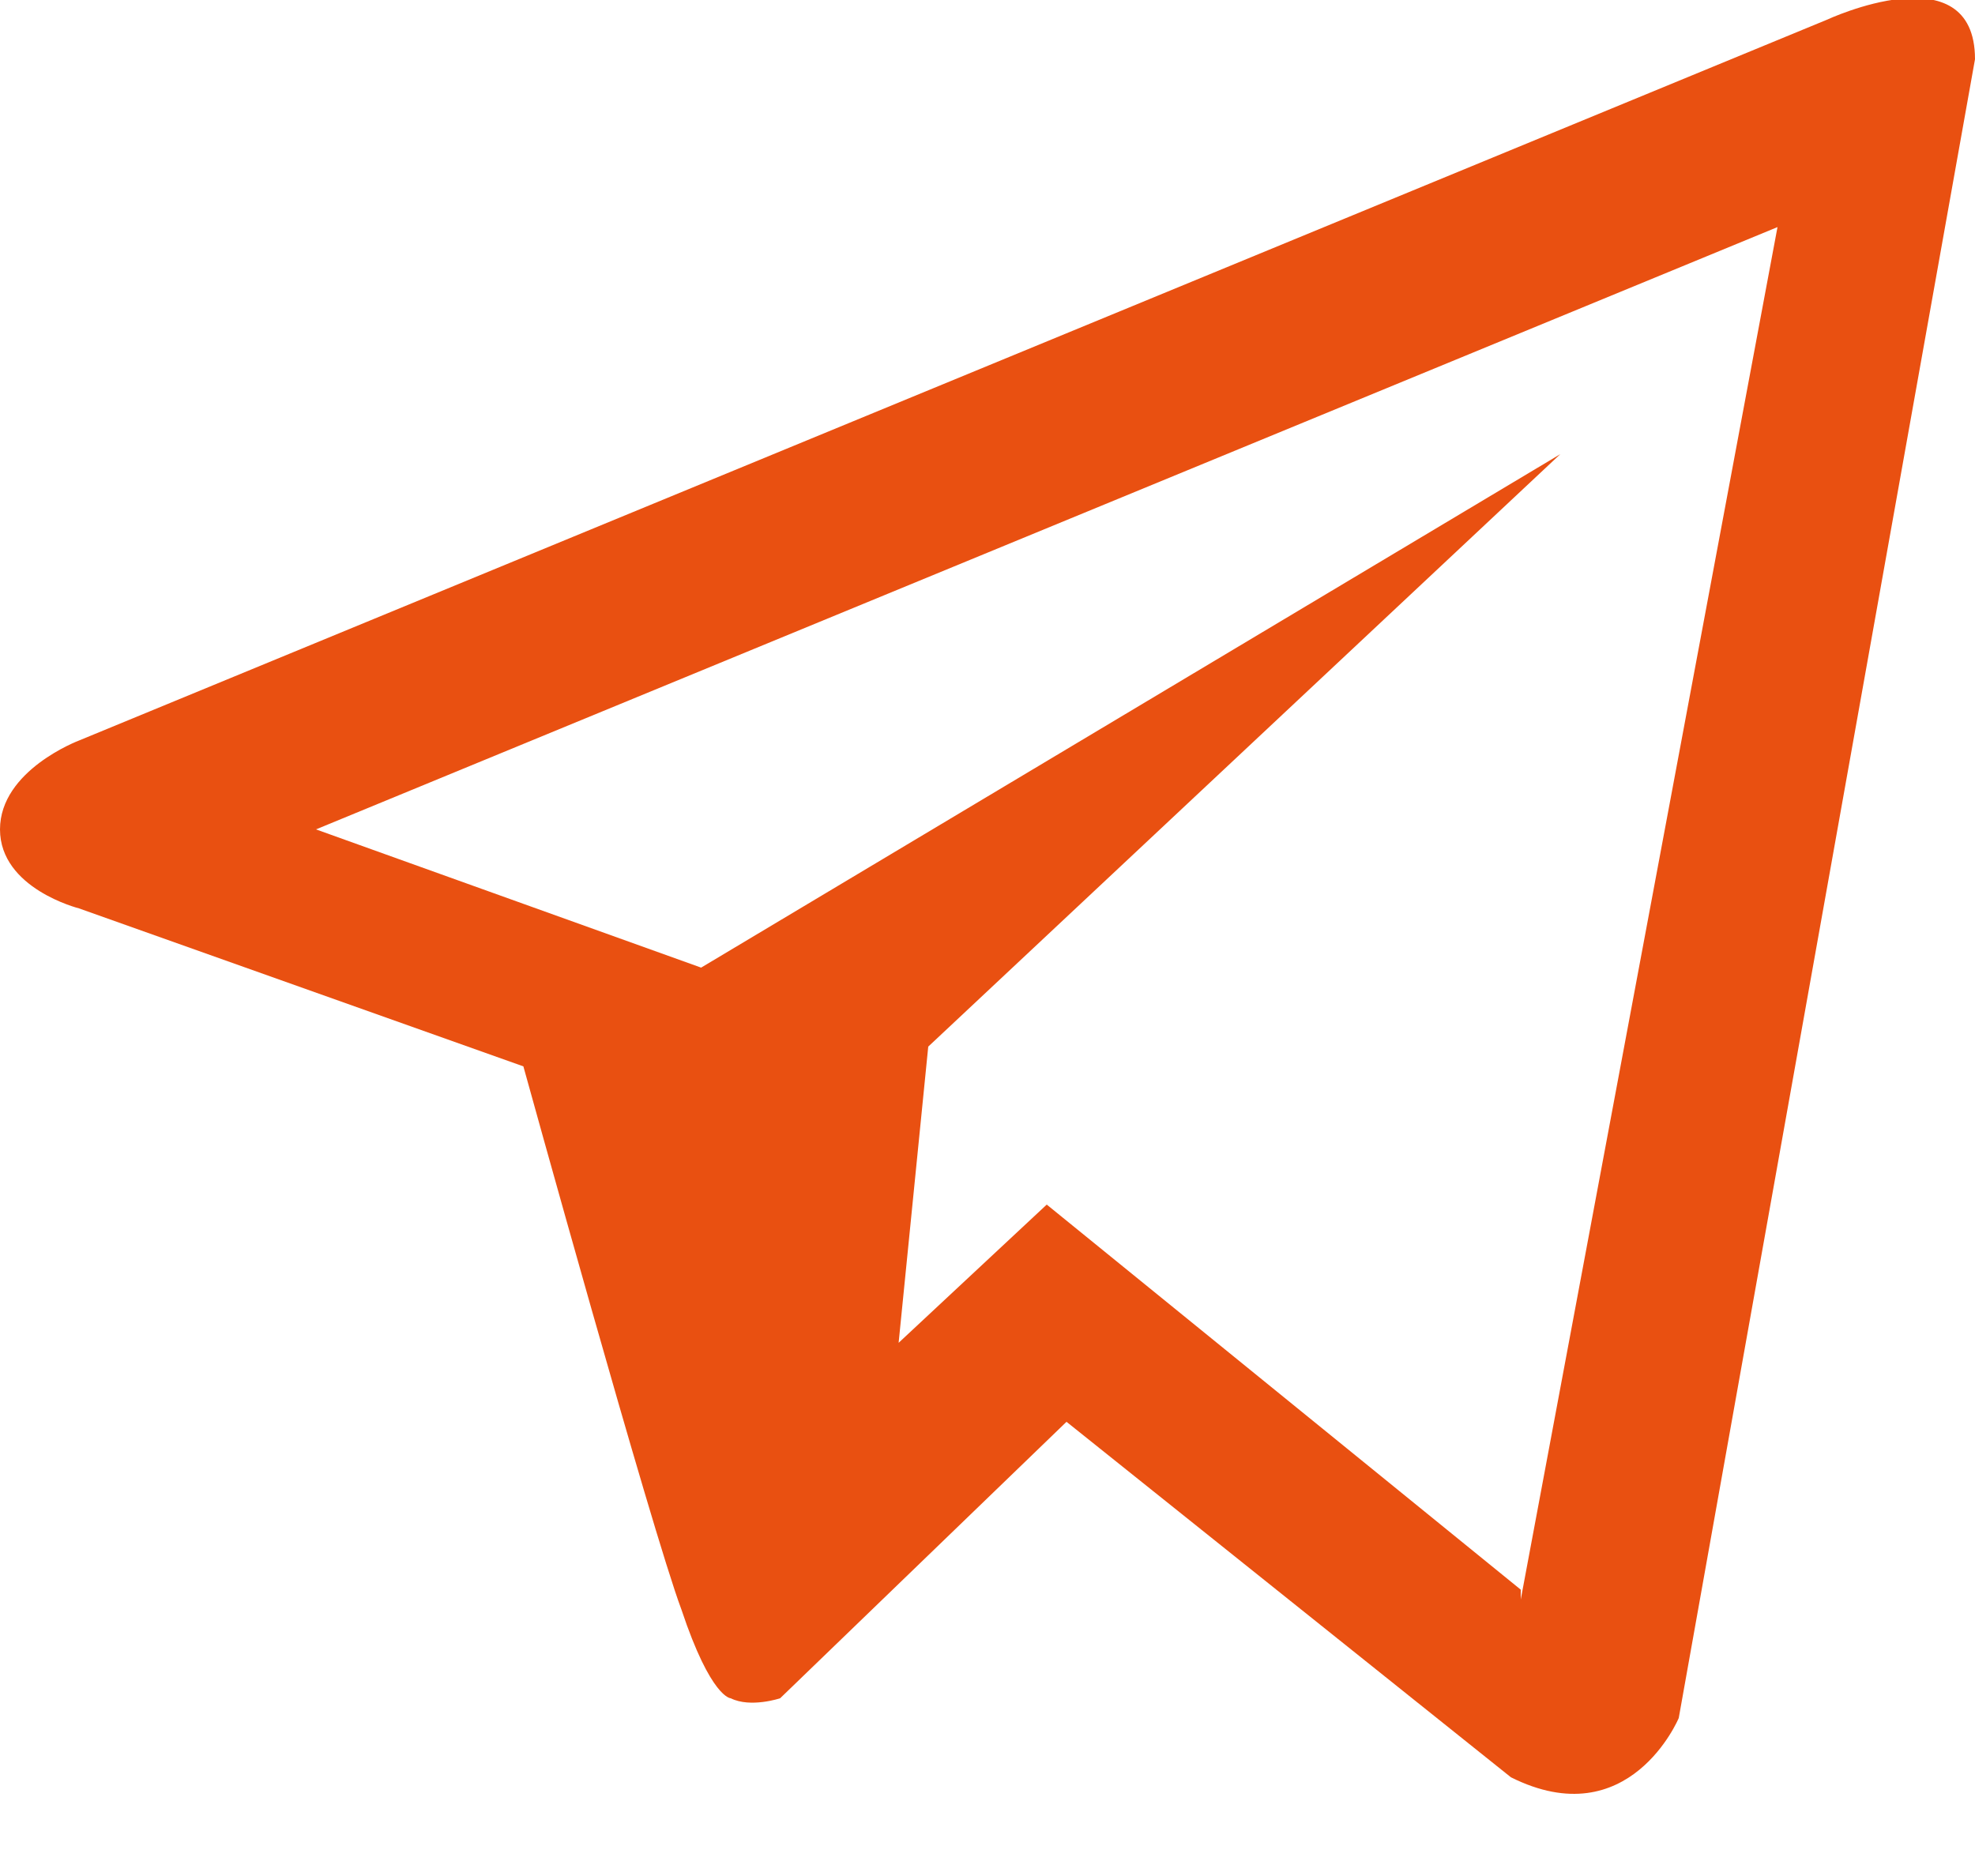<?xml version="1.0" encoding="UTF-8"?> <svg xmlns="http://www.w3.org/2000/svg" version="1.1" viewBox="0 0 20 19"><defs><style> .cls-1 { fill: #e95011; } </style></defs><g><g id="_Слой_1" data-name="Слой_1"><path class="cls-1" d="M18.5.2L.8,7.5S0,7.8,0,8.4c0,.6.8.8.8.8l4.5,1.6s1.3,4.7,1.6,5.5c.3.9.5.9.5.9.2.1.5,0,.5,0l2.9-2.8,4.5,3.6c1.2.6,1.7-.6,1.7-.6L20,.6c0-1.1-1.5-.4-1.5-.4ZM15.4,16.1l-4.8-3.9-1.5,1.4.3-3,6.4-6-8.7,5.2-3.9-1.4,14.8-6.1-2.6,13.9Z"></path></g></g></svg> 